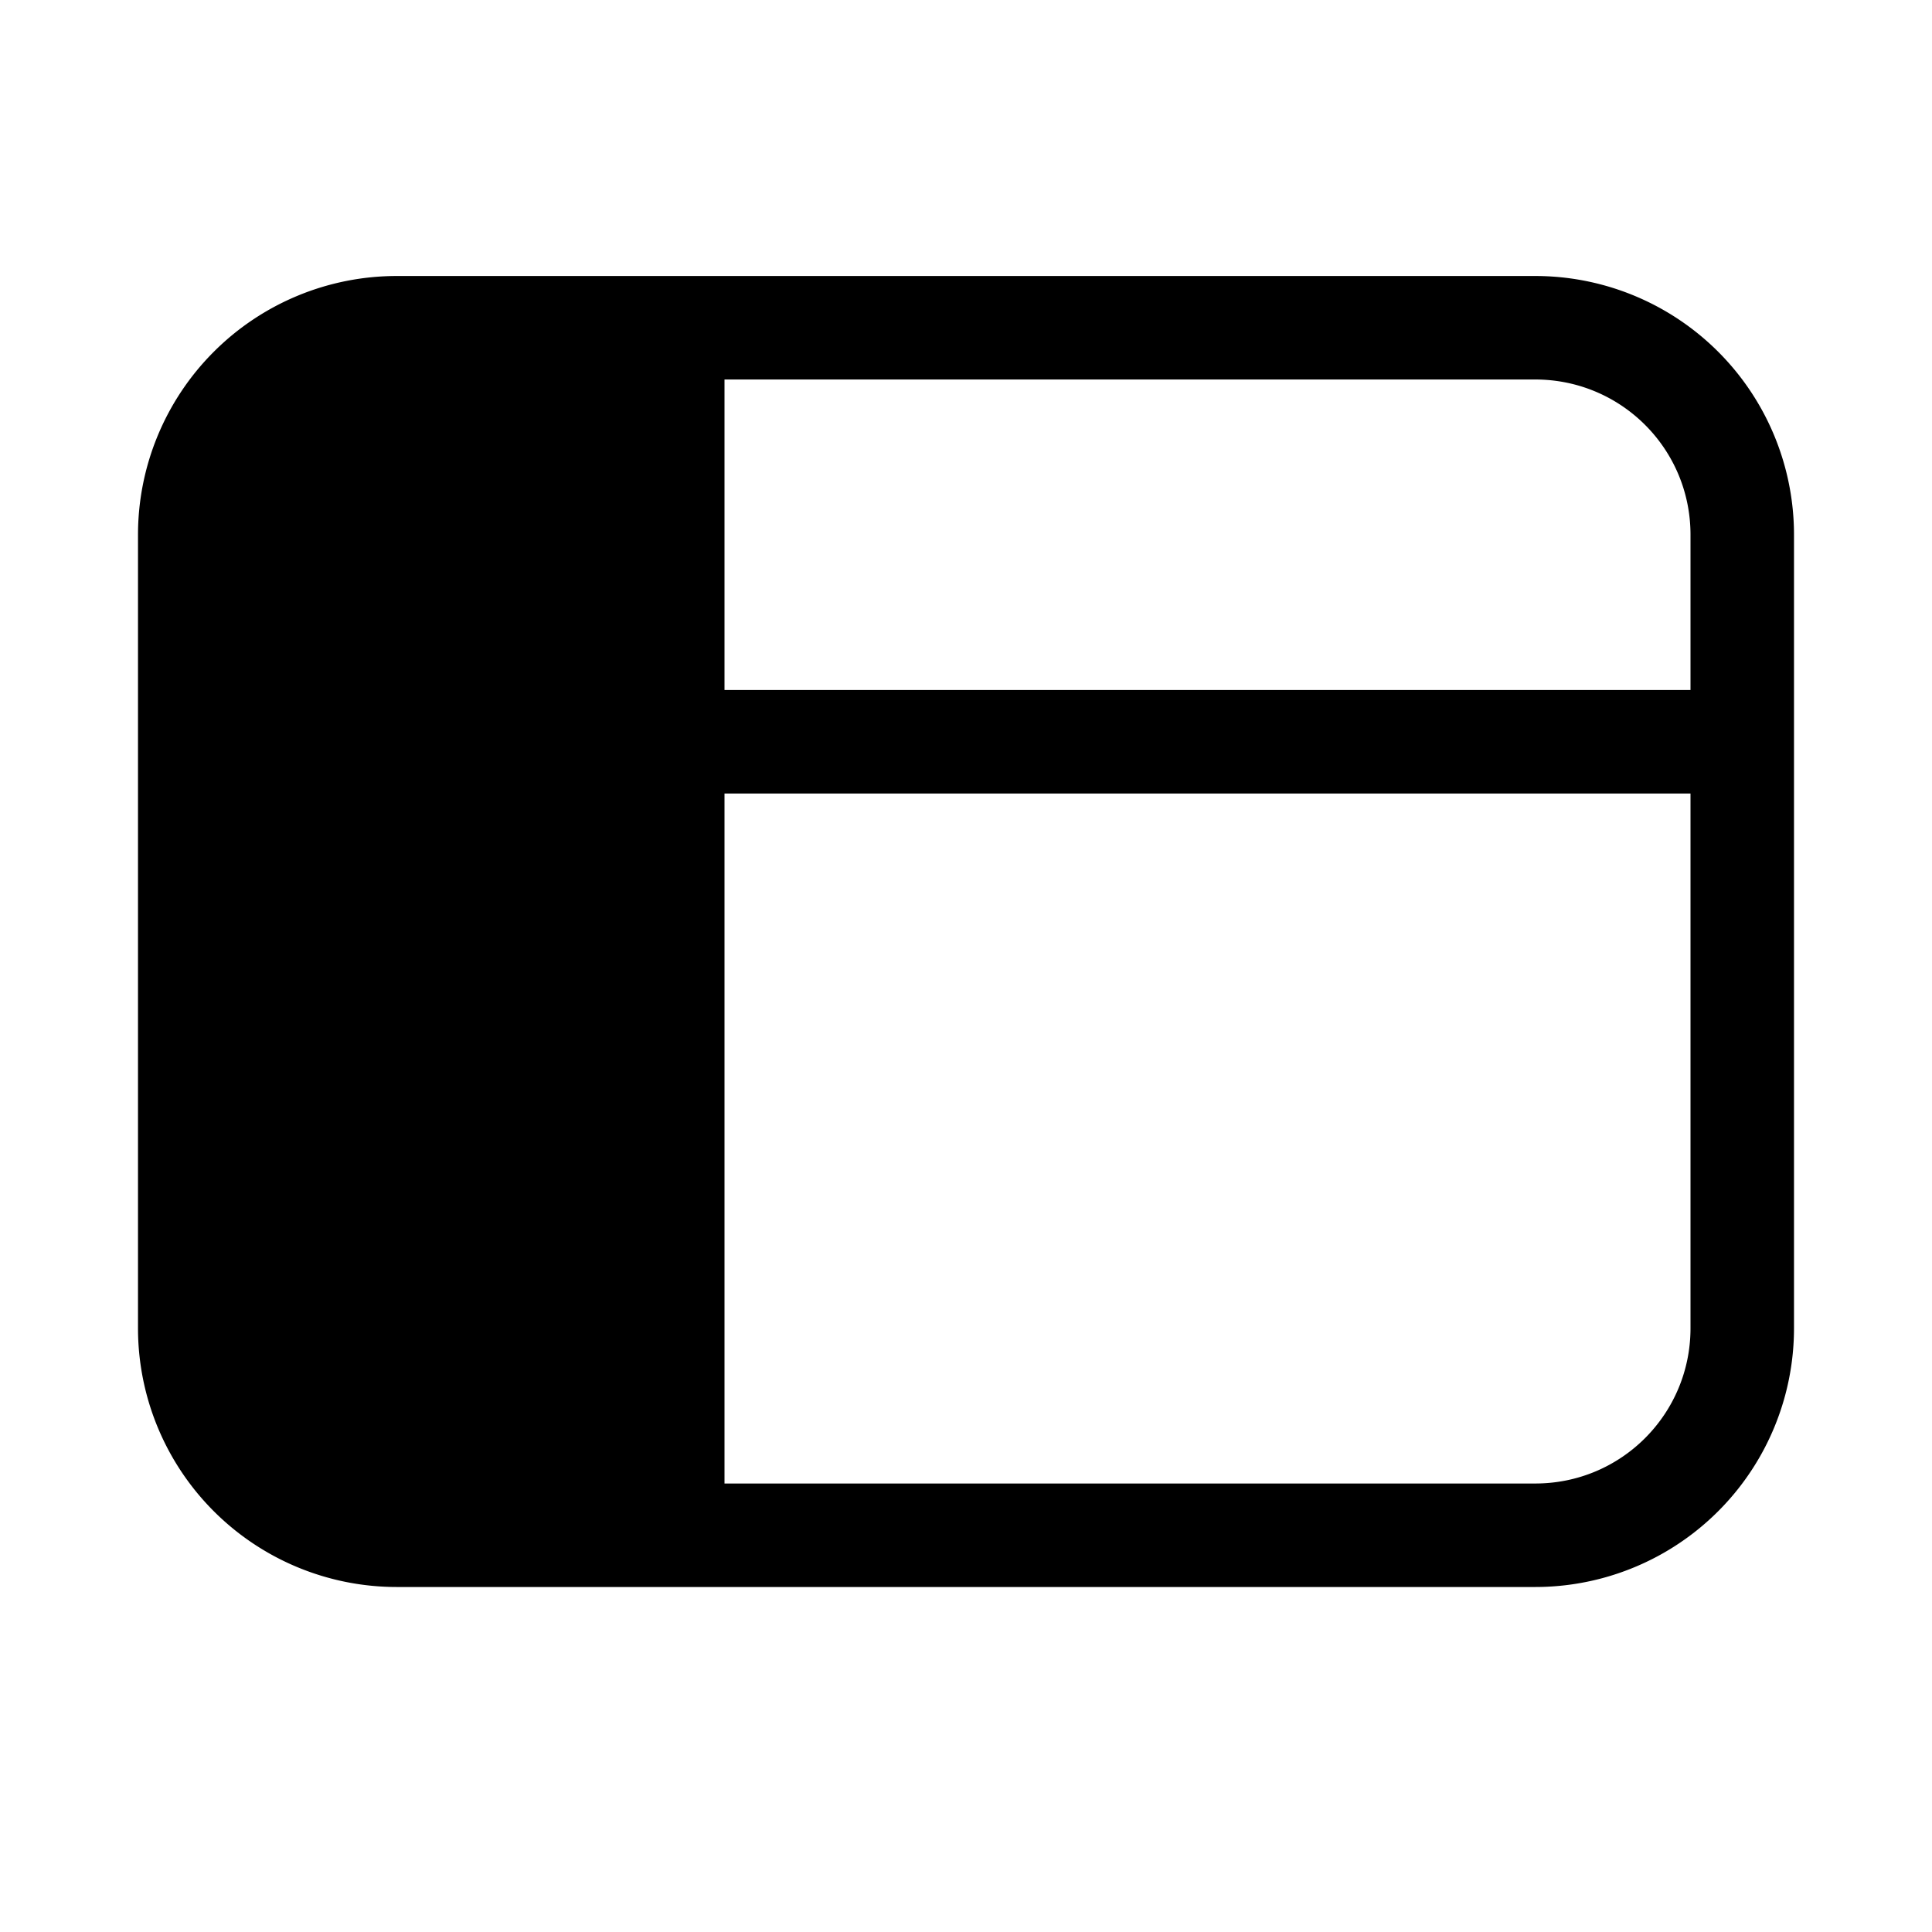 <svg width="28" height="28" viewBox="0 0 28 28" xmlns="http://www.w3.org/2000/svg"><path d="M5.75 4A3.75 3.75 0 0 0 2 7.75v11.5A3.75 3.75 0 0 0 5.75 23h16.5A3.75 3.75 0 0 0 26 19.25V7.75A3.75 3.75 0 0 0 22.25 4H5.75ZM24.5 19.25c0 1.24-1 2.25-2.25 2.25H10.5v-10h14v7.75Zm0-9.25h-14V5.5h11.75c1.24 0 2.25 1 2.25 2.25V10Z"/></svg>